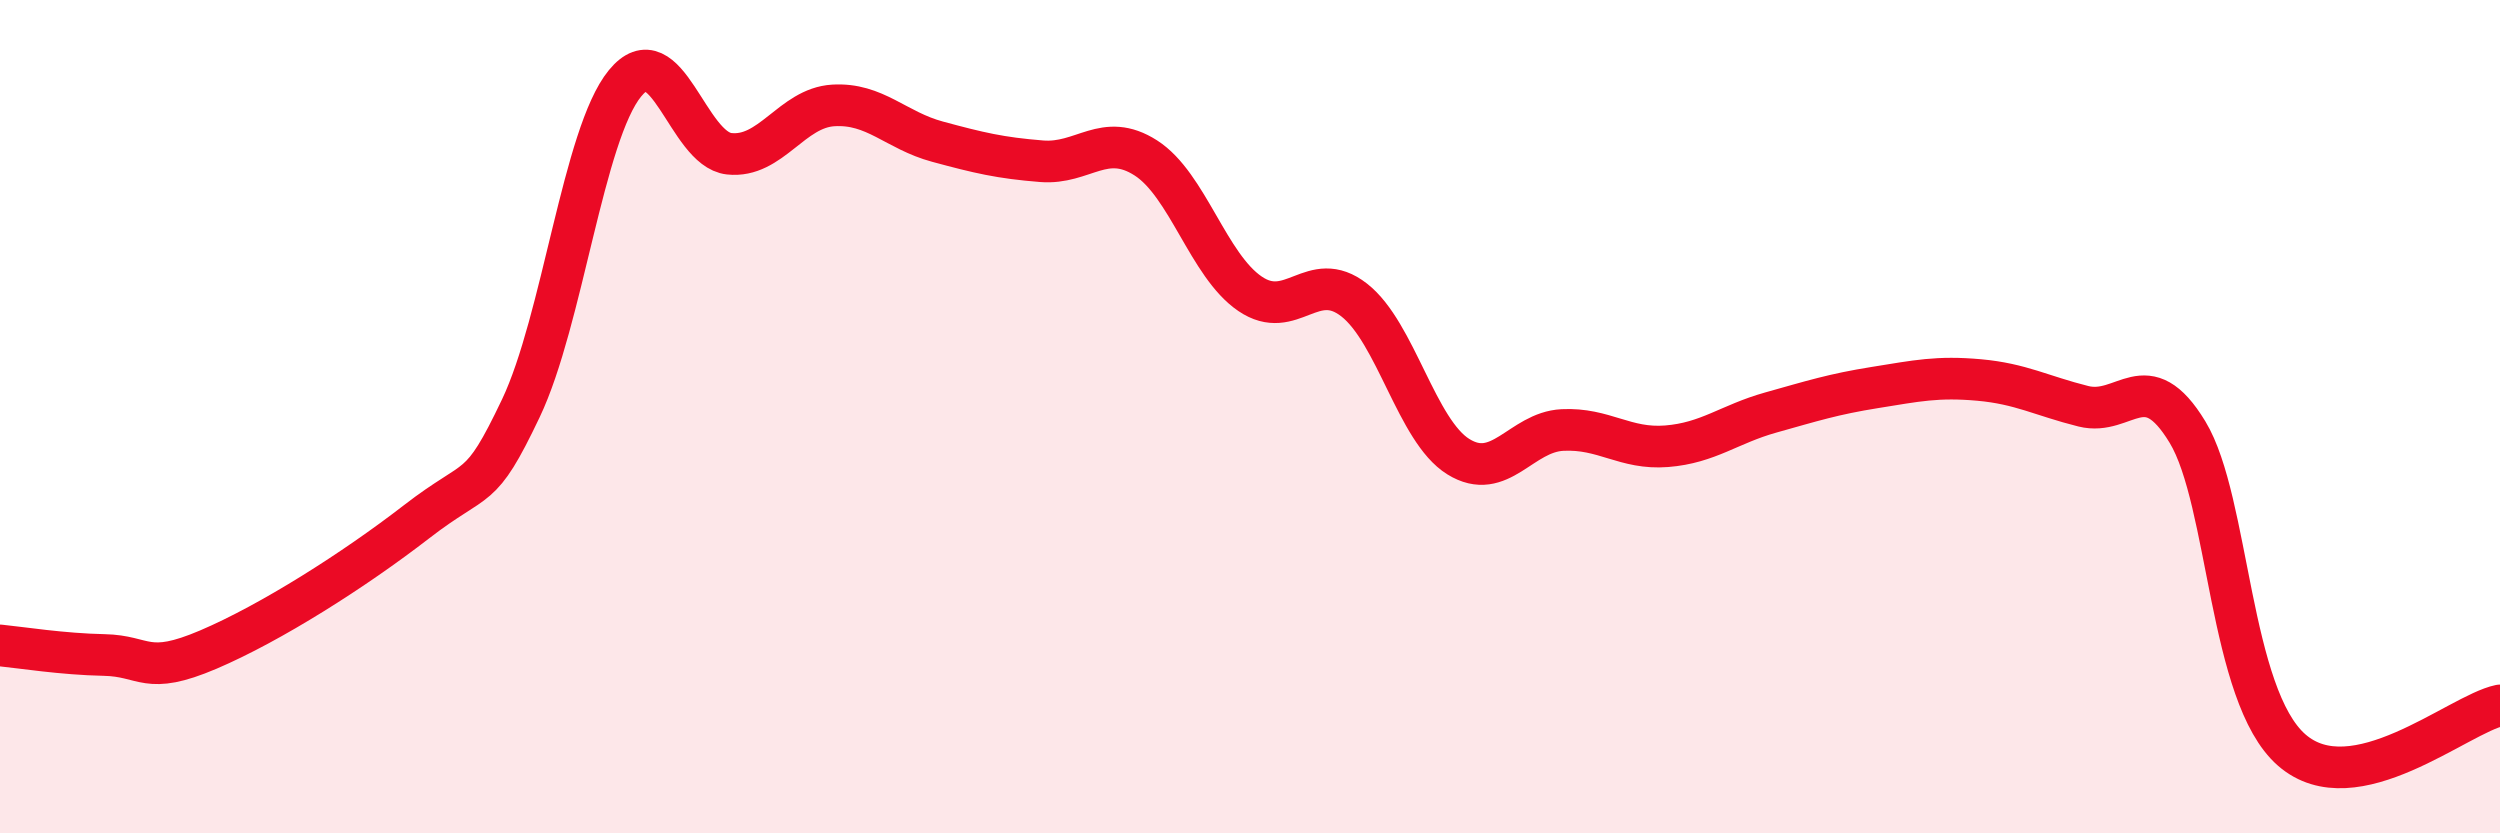 
    <svg width="60" height="20" viewBox="0 0 60 20" xmlns="http://www.w3.org/2000/svg">
      <path
        d="M 0,15.49 C 0.5,15.54 1.5,15.7 2.5,15.72 C 3.5,15.74 3.5,16.23 5,15.59 C 6.5,14.95 8.5,13.68 10,12.52 C 11.5,11.36 11.5,11.9 12.5,9.8 C 13.5,7.7 14,3.22 15,2 C 16,0.78 16.5,3.58 17.5,3.69 C 18.5,3.8 19,2.59 20,2.53 C 21,2.47 21.5,3.13 22.5,3.4 C 23.5,3.67 24,3.79 25,3.87 C 26,3.95 26.5,3.15 27.5,3.79 C 28.5,4.43 29,6.37 30,7.05 C 31,7.73 31.5,6.42 32.5,7.2 C 33.5,7.98 34,10.34 35,10.96 C 36,11.58 36.5,10.37 37.5,10.32 C 38.5,10.27 39,10.79 40,10.71 C 41,10.63 41.5,10.18 42.5,9.9 C 43.5,9.62 44,9.46 45,9.3 C 46,9.14 46.5,9.03 47.5,9.12 C 48.5,9.21 49,9.5 50,9.75 C 51,10 51.5,8.72 52.5,10.37 C 53.5,12.02 53.5,16.69 55,18 C 56.5,19.31 59,17.14 60,16.93L60 20L0 20Z"
        fill="#EB0A25"
        opacity="0.1"
        stroke-linecap="round"
        stroke-linejoin="round"
      />
      <path
        d="M 0,15.49 C 0.5,15.54 1.5,15.7 2.5,15.72 C 3.5,15.74 3.5,16.23 5,15.59 C 6.5,14.95 8.5,13.68 10,12.52 C 11.5,11.36 11.5,11.9 12.5,9.8 C 13.5,7.7 14,3.22 15,2 C 16,0.78 16.5,3.58 17.5,3.69 C 18.5,3.8 19,2.59 20,2.53 C 21,2.47 21.5,3.13 22.5,3.4 C 23.5,3.67 24,3.79 25,3.87 C 26,3.95 26.5,3.15 27.5,3.79 C 28.5,4.43 29,6.37 30,7.05 C 31,7.73 31.5,6.42 32.5,7.2 C 33.5,7.98 34,10.34 35,10.96 C 36,11.58 36.5,10.37 37.5,10.32 C 38.5,10.27 39,10.79 40,10.71 C 41,10.63 41.5,10.18 42.5,9.9 C 43.5,9.62 44,9.46 45,9.3 C 46,9.14 46.5,9.03 47.5,9.12 C 48.5,9.21 49,9.5 50,9.75 C 51,10 51.5,8.72 52.5,10.37 C 53.5,12.02 53.5,16.69 55,18 C 56.5,19.31 59,17.14 60,16.93"
        stroke="#EB0A25"
        stroke-width="1"
        fill="none"
        stroke-linecap="round"
        stroke-linejoin="round"
      />
    </svg>
  